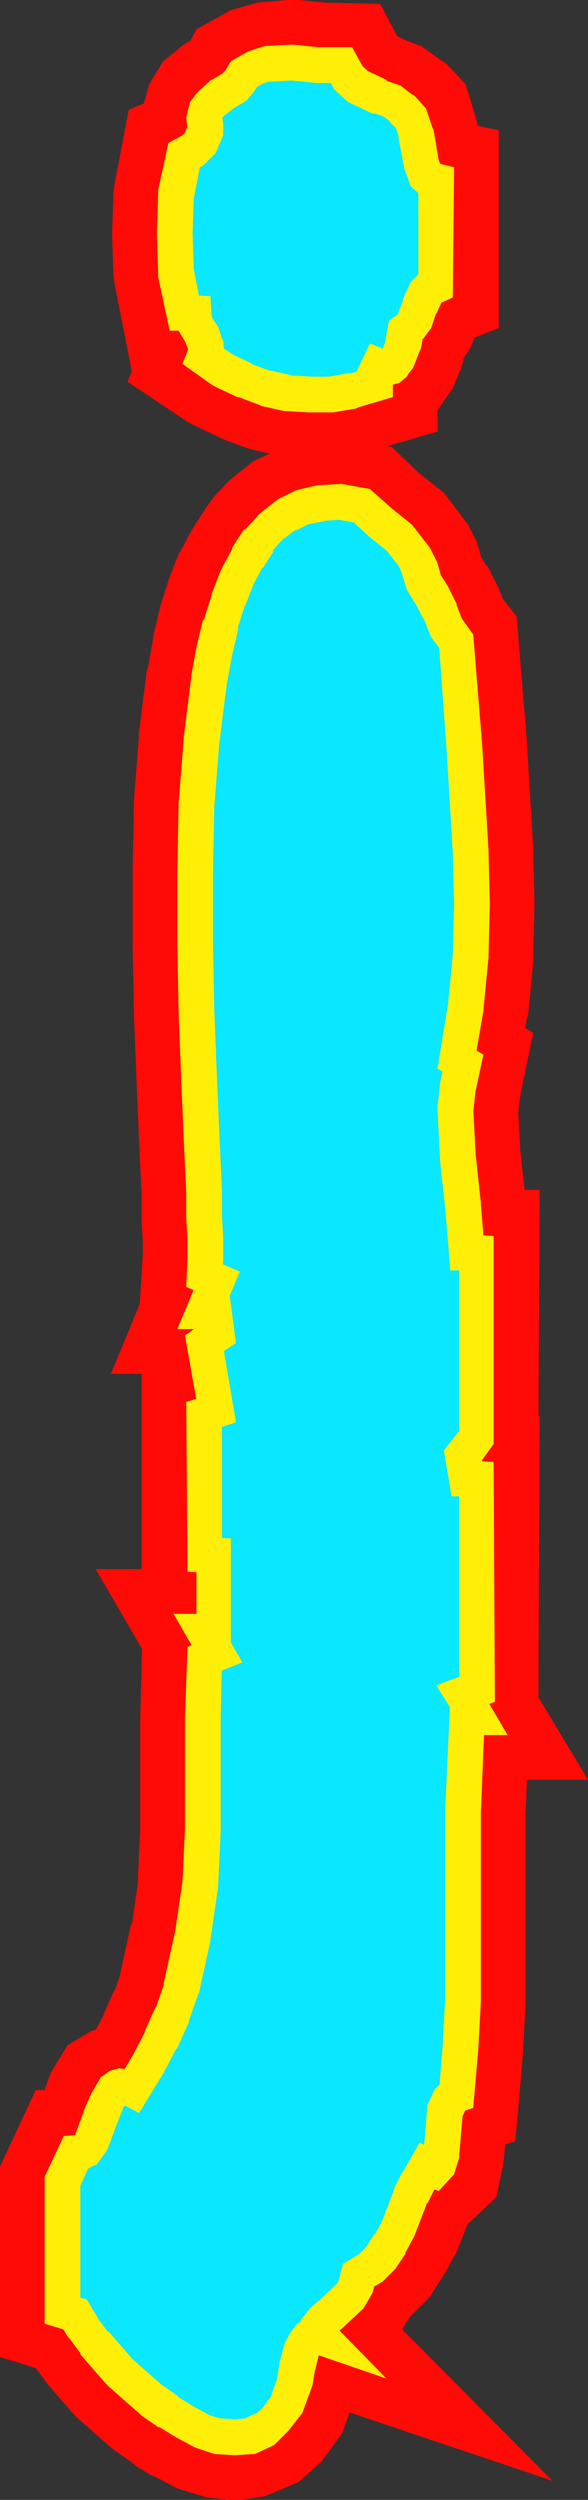 <?xml version="1.0" encoding="UTF-8" standalone="no"?>
<svg
   version="1.0"
   width="11.709mm"
   height="49.733mm"
   id="svg12"
   sodipodi:docname="Glow condensed J 2.wmf"
   xmlns:inkscape="http://www.inkscape.org/namespaces/inkscape"
   xmlns:sodipodi="http://sodipodi.sourceforge.net/DTD/sodipodi-0.dtd"
   xmlns="http://www.w3.org/2000/svg"
   xmlns:svg="http://www.w3.org/2000/svg">
  <rect width="100%" height="100%" fill="#333333" stroke="none"/>
  <sodipodi:namedview
     id="namedview12"
     pagecolor="#ffffff"
     bordercolor="#000000"
     borderopacity="0.25"
     inkscape:showpageshadow="2"
     inkscape:pageopacity="0.0"
     inkscape:pagecheckerboard="0"
     inkscape:deskcolor="#d1d1d1"
     inkscape:document-units="mm" />
  <defs
     id="defs1">
    <pattern
       id="WMFhbasepattern"
       patternUnits="userSpaceOnUse"
       width="6"
       height="6"
       x="0"
       y="0" />
  </defs>
  <path
     style="fill:#ffffff;fill-opacity:1;fill-rule:evenodd;stroke:none"
     d="m 32.832,13.632 v 7.872 l -0.48,0.192 -0.288,0.288 -0.48,1.056 -0.384,1.056 -0.288,0.48 -0.384,0.288 -0.192,1.056 -0.384,1.056 -0.288,0.384 -0.288,0.288 -0.384,0.096 -0.48,-0.192 -0.288,0.576 v 0.768 l -1.632,0.48 -1.632,0.288 H 23.328 L 21.696,29.568 19.968,29.184 18.432,28.608 16.8,27.84 15.36,26.88 15.552,26.4 15.456,25.92 15.168,25.152 14.688,24.384 14.592,24 v -0.48 h -0.768 l -0.576,-2.976 -0.096,-2.976 0.096,-2.976 0.576,-2.976 0.672,-0.288 0.576,-0.576 0.384,-0.864 V 9.408 L 15.36,8.928 15.552,8.256 15.84,7.776 16.704,7.104 17.664,6.528 18.048,6.144 18.336,5.568 19.2,5.088 20.16,4.8 l 1.824,-0.096 1.92,0.192 h 1.824 l 0.48,0.96 0.768,0.672 1.632,0.768 0.864,0.288 0.768,0.576 0.672,0.672 0.384,1.152 0.384,2.304 0.384,0.96 0.288,0.288 z"
     id="path1" />
  <path
     style="fill:#ff0a06;fill-opacity:1;fill-rule:nonzero;stroke:none"
     d="m 31.872,18.24 -3.744,-4.608 v 7.872 l 2.976,-4.32 -1.44,0.48 -1.44,1.632 -0.96,1.824 -0.096,0.288 -0.384,1.056 0.384,-0.768 -0.288,0.48 1.248,-1.344 -1.824,1.44 -0.576,2.784 0.192,-0.768 -0.384,1.056 0.672,-1.152 -0.288,0.384 0.384,-0.576 -0.288,0.288 2.208,-1.248 -0.384,0.096 2.88,0.288 -4.416,-1.824 -2.784,5.376 v 1.92 l 3.36,-4.512 -1.632,0.48 0.48,-0.096 -1.632,0.288 0.864,-0.096 h -1.632 0.288 l -1.632,-0.096 0.768,0.096 -1.728,-0.384 0.576,0.192 -1.536,-0.576 0.384,0.192 -1.632,-0.768 0.576,0.288 -1.44,-0.96 1.728,5.664 0.768,-1.728 -0.384,-1.92 -0.192,-0.672 -0.48,-1.248 -0.672,-1.152 0.576,1.344 L 19.2,22.848 19.296,24 v -5.184 h -5.472 l 4.608,3.84 -0.576,-2.976 0.096,0.672 -0.096,-2.976 v 0.384 l 0.096,-2.976 -0.096,0.672 0.576,-2.976 -2.784,3.456 1.44,-0.672 1.824,-1.824 1.248,-2.592 v -1.92 l -0.192,-0.96 -0.096,2.208 0.192,-0.672 -0.48,1.152 0.288,-0.48 -1.152,1.344 0.864,-0.672 -0.48,0.288 1.44,-0.864 1.344,-1.344 0.672,-1.248 -1.92,2.016 0.864,-0.48 -0.96,0.384 0.96,-0.288 -1.056,0.192 1.824,-0.096 h -0.768 l 1.92,0.192 h 2.304 l -4.224,-2.592 0.96,1.728 1.92,1.728 2.208,1.056 0.576,0.192 0.864,0.288 -1.344,-0.672 0.768,0.576 -0.576,-0.384 0.672,0.672 -1.056,-1.92 0.384,1.152 -0.192,-0.672 0.48,2.784 0.864,2.4 2.016,1.92 1.824,0.384 5.664,-8.448 -4.224,-0.864 2.4,1.248 -0.288,-0.288 0.96,1.632 L 36,10.56 36.288,11.52 35.904,9.216 35.712,8.544 35.04,6.336 33.6,4.8 33.024,4.416 31.68,3.456 30.048,2.88 30.624,3.072 28.992,2.304 30.048,2.976 29.28,2.304 30.432,3.744 28.608,0.288 23.904,0.192 h 0.48 L 22.464,0 h -0.768 l -2.304,0.192 -2.016,0.576 -2.592,1.44 -0.96,1.824 0.864,-1.248 -0.384,0.384 0.96,-0.672 -0.96,0.576 -0.48,0.288 -1.536,1.248 -1.056,1.728 -0.672,2.4 0.288,1.632 -0.096,-0.96 v 0.48 l 0.384,-1.92 -0.384,0.864 0.96,-1.44 -0.576,0.576 1.536,-0.96 L 9.696,8.256 8.64,13.728 8.544,14.4 8.448,17.376 v 0.384 l 0.096,2.976 0.096,0.672 1.344,6.816 h 4.608 L 9.888,23.52 v 1.056 l 0.48,1.632 0.768,1.44 -0.384,-0.864 0.288,0.768 -0.192,-0.672 0.096,0.48 0.288,-2.688 -1.632,4.032 4.608,3.072 0.576,0.288 1.632,0.768 0.384,0.192 1.536,0.576 0.576,0.192 1.728,0.384 0.768,0.096 1.632,0.096 h 0.288 2.016 l 2.112,-0.384 0.48,-0.096 4.992,-1.44 v -4.32 l -0.48,2.112 0.288,-0.576 -5.952,2.208 1.92,0.768 3.072,-0.768 1.248,-1.152 0.384,-0.576 0.672,-0.96 0.672,-1.632 0.192,-0.768 0.192,-1.056 -1.824,2.88 1.056,-0.864 1.056,-1.632 0.576,-1.44 -0.096,0.288 0.48,-1.056 -0.96,1.44 0.288,-0.288 -1.632,0.96 3.456,-1.344 V 9.792 Z"
     id="path2" />
  <path
     style="fill:#ffffff;fill-opacity:1;fill-rule:evenodd;stroke:none"
     d="m 27.264,38.016 1.344,1.248 1.44,1.152 1.152,1.44 0.384,0.864 0.288,1.056 0.672,1.056 0.576,1.152 0.48,1.248 0.768,0.96 0.576,7.872 0.48,7.968 0.096,3.936 -0.096,3.936 -0.384,3.936 -0.672,3.84 0.48,0.288 -0.384,1.728 -0.192,1.728 0.192,3.648 0.384,3.552 0.288,3.552 h 0.768 v 13.92 l -1.056,1.344 0.288,1.728 h 0.768 v 15.84 l -1.056,0.384 1.056,1.728 h -0.768 l -0.288,7.104 v 14.208 l -0.192,3.552 -0.288,3.552 -0.288,0.096 -0.192,0.192 -0.384,0.864 -0.096,1.056 -0.096,1.152 -0.096,1.056 -0.192,0.864 -0.384,0.384 -0.288,-0.096 -0.288,-0.192 -0.576,1.056 -0.576,1.152 -0.96,2.496 -0.576,1.056 -0.672,1.056 -0.768,0.768 -0.96,0.576 -0.192,0.864 -0.48,0.768 -1.344,1.248 -0.672,0.576 -0.384,0.48 -0.096,0.384 0.384,0.384 -0.576,-0.192 -0.384,0.192 -0.288,0.384 -0.288,0.576 -0.288,1.248 -0.192,1.152 -0.576,1.632 -0.864,1.152 -0.864,0.768 -1.056,0.48 -1.152,0.096 -1.248,-0.096 -1.248,-0.384 -1.248,-0.672 -1.248,-0.768 -1.248,-0.864 -2.4,-2.112 -1.92,-2.208 -0.864,-1.152 -0.576,-0.96 -0.96,-0.288 v -9.792 l 0.96,-2.112 h 0.384 l 0.384,-0.192 0.48,-0.672 0.768,-2.112 0.384,-0.96 0.48,-0.768 0.288,-0.192 0.288,-0.096 h 0.384 l 0.48,0.288 1.152,-1.92 0.96,-1.824 0.864,-1.92 0.672,-1.92 0.864,-3.936 0.576,-3.936 0.192,-4.032 v -8.448 l 0.096,-4.512 0.96,-0.384 -0.96,-1.632 h 0.768 v -5.76 H 15.36 v -10.56 l 0.96,-0.288 -0.96,-5.088 0.96,-0.672 -0.192,-1.728 H 15.36 l 0.96,-2.304 -0.96,-0.384 0.096,-1.248 V 93.12 L 15.36,91.488 v -1.92 L 15.168,85.44 14.976,80.928 14.784,75.936 14.688,70.848 v -5.184 l 0.096,-5.088 0.384,-4.896 0.576,-4.608 0.384,-2.112 0.48,-2.016 0.576,-1.824 0.672,-1.728 0.768,-1.44 0.864,-1.344 0.96,-1.056 1.152,-0.864 1.152,-0.576 1.44,-0.288 1.44,-0.096 z"
     id="path3" />
  <path
     style="fill:#ff0a06;fill-opacity:1;fill-rule:nonzero;stroke:none"
     d="m 26.4,42.624 -2.304,-1.152 1.344,1.248 0.192,0.192 1.44,1.152 -0.672,-0.672 1.152,1.44 -0.672,-1.056 0.384,0.864 -0.192,-0.672 0.48,1.728 1.056,1.632 -0.288,-0.384 0.576,1.152 -0.192,-0.384 0.768,1.824 1.248,1.632 -1.056,-2.592 0.576,7.872 v -0.096 l 0.48,7.968 v -0.192 l 0.096,3.936 v -0.192 l -0.096,3.936 v -0.384 l -0.384,3.936 0.096,-0.288 -1.248,6.912 3.264,2.016 -2.208,-5.088 -0.384,1.728 -0.096,0.576 -0.192,1.728 v 0.768 l 0.192,3.648 v 0.192 l 0.384,3.552 v -0.096 l 0.672,7.872 h 5.088 L 31.2,94.176 v 13.92 l 0.96,-2.88 -2.208,2.976 1.248,7.68 h 4.704 L 31.2,111.168 v 15.84 l 3.072,-4.416 -6.432,2.4 4.032,6.624 4.032,-7.2 -5.184,0.096 -0.576,11.52 v 14.4 -0.288 l -0.192,3.552 V 153.6 l -0.288,3.552 3.264,-4.032 -1.344,0.384 -1.536,1.632 -1.056,2.4 -0.288,1.824 -0.096,1.152 -0.096,1.056 0.096,-0.672 -0.192,0.864 1.248,-2.304 -0.384,0.384 4.8,-1.056 -0.288,-0.096 1.152,0.48 -4.512,-2.976 -3.072,5.568 -0.096,0.096 -0.576,1.152 -0.192,0.384 -0.96,2.496 0.288,-0.48 -0.576,1.056 0.192,-0.288 -0.672,1.056 0.576,-0.864 -0.768,0.768 0.96,-0.672 -2.688,1.632 -0.672,2.784 0.576,-1.44 -0.48,0.768 0.864,-0.96 -1.344,1.248 0.096,-0.096 -0.96,0.864 -1.344,1.632 -0.96,3.936 2.208,2.304 4.8,-7.776 -2.4,-0.864 -3.072,1.632 -1.248,1.536 -0.672,1.44 -0.48,1.824 v 0.288 l -0.192,1.152 0.192,-0.768 -0.576,1.632 0.672,-1.248 -0.864,1.152 0.576,-0.768 -0.864,0.768 1.248,-0.768 -1.056,0.48 1.536,-0.384 -1.152,0.096 h 0.768 l -1.248,-0.096 0.96,0.192 -1.248,-0.384 0.864,0.384 -1.248,-0.672 0.288,0.096 -1.248,-0.768 0.192,0.192 -1.248,-0.864 0.384,0.288 -2.4,-2.112 0.48,0.48 -1.92,-2.208 0.192,0.288 -0.864,-1.152 0.288,0.384 -1.536,-2.496 -2.688,-0.864 3.36,4.512 v -9.792 l -0.384,1.92 0.96,-2.112 -4.32,2.784 H 7.2 l 2.304,-1.248 1.536,-2.112 1.056,-2.688 -0.096,0.096 0.384,-0.96 -0.288,0.768 0.48,-0.768 -1.44,1.44 0.288,-0.192 -1.152,0.48 0.288,-0.096 -1.44,0.288 h 0.384 l -2.4,-0.672 4.512,2.688 3.552,-5.952 0.096,-0.192 0.96,-1.824 0.192,-0.288 0.864,-1.92 0.096,-0.384 0.672,-1.92 0.192,-0.48 0.864,-3.936 v -0.384 l 0.576,-3.936 0.096,-0.48 0.192,-4.032 v -8.64 0.096 l 0.096,-4.512 -2.976,4.224 6.048,-2.4 -3.744,-6.336 -4.032,7.104 h 5.472 V 112.224 H 15.36 l 4.704,4.704 v -10.56 l -3.36,4.512 4.992,-1.536 -1.728,-9.216 -1.92,4.704 3.168,-2.304 -0.96,-8.544 -4.896,-0.096 4.32,6.528 2.784,-6.72 -5.376,-2.112 2.976,4.704 0.096,-1.248 V 92.832 L 20.064,91.2 v 0.288 -2.112 L 19.872,85.248 19.68,80.736 19.488,75.744 v 0.096 l -0.096,-5.088 v 0.096 -5.184 0.096 l 0.096,-5.088 v 0.288 l 0.384,-4.896 v 0.192 l 0.576,-4.608 -0.096,0.288 0.384,-2.112 v 0.192 L 21.216,48 21.12,48.384 21.696,46.56 21.6,46.848 l 0.672,-1.728 -0.288,0.48 0.768,-1.44 -0.192,0.288 0.864,-1.344 -0.48,0.672 0.96,-1.056 -0.672,0.576 1.152,-0.864 -0.672,0.48 1.152,-0.576 -1.152,0.384 1.44,-0.288 -0.672,0.096 1.44,-0.096 -1.152,-0.096 1.632,0.288 3.072,-9.024 -3.552,-0.576 -2.016,0.096 -0.672,0.096 -2.016,0.48 -2.112,0.96 -1.824,1.44 -1.248,1.344 -0.48,0.672 -0.864,1.344 -0.192,0.288 -0.768,1.44 -0.288,0.48 -0.672,1.728 -0.096,0.288 -0.576,1.824 -0.096,0.384 -0.48,2.016 v 0.192 l -0.384,2.112 -0.096,0.288 -0.576,4.608 v 0.192 l -0.384,4.896 v 0.288 l -0.096,5.088 v 0.096 5.184 0.096 l 0.096,5.088 v 0.096 l 0.192,4.992 0.192,4.512 0.192,4.128 v -0.192 1.92 0.288 l 0.096,1.632 v -0.288 1.536 -0.384 l -0.288,4.704 4.128,1.632 L 12,94.464 8.352,103.296 h 7.776 l -4.704,-4.224 0.192,1.728 2.016,-4.32 -3.456,2.4 1.536,8.064 3.264,-5.376 -4.32,1.344 v 18.72 h 5.472 l -4.704,-4.704 v 5.76 l 4.704,-4.704 H 7.2 l 5.088,8.736 2.304,-6.72 -3.84,1.536 -0.192,7.584 v 0.096 8.448 -0.192 l -0.192,4.032 0.096,-0.48 -0.576,3.936 v -0.384 l -0.864,3.936 0.192,-0.48 -0.672,1.92 0.096,-0.384 -0.864,1.92 0.192,-0.288 -0.96,1.824 0.096,-0.192 -1.152,1.92 6.432,-1.632 -1.632,-0.864 h -2.4 l -1.536,0.48 -1.728,1.056 -1.248,2.016 -0.48,1.344 -0.096,0.096 -0.768,2.112 0.576,-1.056 -0.48,0.672 1.728,-1.536 -0.384,0.192 2.112,-0.48 H 2.688 L 0,162.912 v 14.304 l 4.32,1.344 -2.688,-2.112 0.576,0.96 0.288,0.384 0.864,1.152 0.192,0.288 1.92,2.208 0.48,0.48 2.4,2.112 0.384,0.288 1.248,0.864 0.192,0.192 1.248,0.768 0.288,0.096 1.632,0.864 2.208,0.672 1.728,0.192 h 0.768 l 1.92,-0.288 2.496,-1.056 1.728,-1.536 1.536,-2.112 0.864,-2.304 0.192,-0.768 0.192,-1.152 v 0.288 l 0.288,-1.248 -0.384,1.056 0.288,-0.576 -0.48,0.672 0.288,-0.384 -1.632,1.44 0.384,-0.192 -3.552,0.192 19.392,6.528 -14.4,-14.496 1.248,4.512 0.096,-0.384 -0.96,1.824 0.384,-0.48 -0.576,0.576 0.672,-0.576 0.096,-0.096 1.824,-1.728 1.152,-1.92 0.48,-1.632 -2.208,2.976 1.44,-0.864 1.536,-1.536 0.96,-1.536 0.192,-0.288 0.576,-1.056 0.288,-0.48 0.96,-2.496 -0.192,0.384 0.576,-1.152 -0.096,0.096 0.576,-1.056 -6.72,1.728 0.768,0.48 3.648,1.152 3.456,-3.264 0.48,-2.208 0.096,-0.672 0.096,-1.056 0.096,-1.152 0.096,-1.056 -0.384,1.536 0.384,-0.864 -0.96,1.44 0.192,-0.192 -1.92,1.056 3.264,-1.056 0.576,-6.624 v -0.096 l 0.192,-3.552 v -0.288 -14.208 0.192 l 0.288,-7.104 -4.704,4.512 h 9.12 l -5.376,-8.928 -2.4,6.912 4.032,-1.536 0.096,-23.808 h -5.472 l 4.608,3.936 -0.288,-1.728 -0.864,3.648 1.92,-2.592 0.096,-20.256 h -5.472 l 4.704,4.32 -0.288,-3.552 v -0.096 l -0.384,-3.552 v 0.192 l -0.192,-3.648 v 0.768 l 0.192,-1.728 -0.096,0.576 1.056,-5.088 -3.36,-2.016 2.208,4.8 0.672,-3.84 0.096,-0.288 0.384,-3.936 V 72 l 0.096,-3.936 v -0.192 l -0.096,-3.936 v -0.192 l -0.48,-7.968 V 55.68 l -0.768,-9.312 -1.632,-2.112 0.768,1.248 -0.48,-1.248 -0.192,-0.384 -0.576,-1.152 -0.288,-0.384 -0.672,-1.056 0.576,1.248 -0.288,-1.056 -0.192,-0.672 -0.672,-1.344 -1.824,-2.4 -1.824,-1.44 0.192,0.192 -2.304,-2.208 z"
     id="path4" />
  <path
     style="fill:#ffffff;fill-opacity:1;fill-rule:evenodd;stroke:none"
     d="m 32.832,13.632 v 7.872 l -0.48,0.192 -0.288,0.288 -0.48,1.056 -0.384,1.056 -0.288,0.48 -0.384,0.288 -0.192,1.056 -0.384,1.056 -0.288,0.384 -0.288,0.288 -0.384,0.096 -0.48,-0.192 -0.288,0.576 v 0.768 l -1.632,0.48 -1.632,0.288 H 23.328 L 21.696,29.568 19.968,29.184 18.432,28.608 16.8,27.84 15.36,26.88 15.552,26.4 15.456,25.92 15.168,25.152 14.688,24.384 14.592,24 v -0.48 h -0.768 l -0.576,-2.976 -0.096,-2.976 0.096,-2.976 0.576,-2.976 0.672,-0.288 0.576,-0.576 0.384,-0.864 V 9.408 L 15.36,8.928 15.552,8.256 15.84,7.776 16.704,7.104 17.664,6.528 18.048,6.144 18.336,5.568 19.2,5.088 20.16,4.8 l 1.824,-0.096 1.92,0.192 h 1.824 l 0.48,0.96 0.768,0.672 1.632,0.768 0.864,0.288 0.768,0.576 0.672,0.672 0.384,1.152 0.384,2.304 0.384,0.96 0.288,0.288 z"
     id="path5" />
  <path
     style="fill:#ff0a06;fill-opacity:1;fill-rule:nonzero;stroke:none"
     d="m 31.872,18.24 -3.744,-4.608 v 7.872 l 2.976,-4.32 -1.44,0.48 -1.44,1.632 -0.96,1.824 -0.096,0.288 -0.384,1.056 0.384,-0.768 -0.288,0.48 1.248,-1.344 -1.824,1.44 -0.576,2.784 0.192,-0.768 -0.384,1.056 0.672,-1.152 -0.288,0.384 0.384,-0.576 -0.288,0.288 2.208,-1.248 -0.384,0.096 2.88,0.288 -4.416,-1.824 -2.784,5.376 v 1.92 l 3.36,-4.512 -1.632,0.48 0.48,-0.096 -1.632,0.288 0.864,-0.096 h -1.632 0.288 l -1.632,-0.096 0.768,0.096 -1.728,-0.384 0.576,0.192 -1.536,-0.576 0.384,0.192 -1.632,-0.768 0.576,0.288 -1.44,-0.96 1.728,5.664 0.768,-1.728 -0.384,-1.92 -0.192,-0.672 -0.48,-1.248 -0.672,-1.152 0.576,1.344 L 19.2,22.848 19.296,24 v -5.184 h -5.472 l 4.608,3.84 -0.576,-2.976 0.096,0.672 -0.096,-2.976 v 0.384 l 0.096,-2.976 -0.096,0.672 0.576,-2.976 -2.784,3.456 1.44,-0.672 1.824,-1.824 1.248,-2.592 v -1.92 l -0.192,-0.96 -0.096,2.208 0.192,-0.672 -0.48,1.152 0.288,-0.48 -1.152,1.344 0.864,-0.672 -0.48,0.288 1.44,-0.864 1.344,-1.344 0.672,-1.248 -1.92,2.016 0.864,-0.48 -0.96,0.384 0.96,-0.288 -1.056,0.192 1.824,-0.096 h -0.768 l 1.92,0.192 h 2.304 l -4.224,-2.592 0.96,1.728 1.92,1.728 2.208,1.056 0.576,0.192 0.864,0.288 -1.344,-0.672 0.768,0.576 -0.576,-0.384 0.672,0.672 -1.056,-1.92 0.384,1.152 -0.192,-0.672 0.48,2.784 0.864,2.4 2.016,1.92 1.824,0.384 5.664,-8.448 -4.224,-0.864 2.4,1.248 -0.288,-0.288 0.96,1.632 L 36,10.56 36.288,11.52 35.904,9.216 35.712,8.544 35.04,6.336 33.6,4.8 33.024,4.416 31.68,3.456 30.048,2.88 30.624,3.072 28.992,2.304 30.048,2.976 29.28,2.304 30.432,3.744 28.608,0.288 23.904,0.192 h 0.48 L 22.464,0 h -0.768 l -2.304,0.192 -2.016,0.576 -2.592,1.44 -0.96,1.824 0.864,-1.248 -0.384,0.384 0.96,-0.672 -0.96,0.576 -0.48,0.288 -1.536,1.248 -1.056,1.728 -0.672,2.4 0.288,1.632 -0.096,-0.96 v 0.48 l 0.384,-1.92 -0.384,0.864 0.96,-1.44 -0.576,0.576 1.536,-0.96 L 9.696,8.256 8.64,13.728 8.544,14.4 8.448,17.376 v 0.384 l 0.096,2.976 0.096,0.672 1.344,6.816 h 4.608 L 9.888,23.52 v 1.056 l 0.48,1.632 0.768,1.44 -0.384,-0.864 0.288,0.768 -0.192,-0.672 0.096,0.48 0.288,-2.688 -1.632,4.032 4.608,3.072 0.576,0.288 1.632,0.768 0.384,0.192 1.536,0.576 0.576,0.192 1.728,0.384 0.768,0.096 1.632,0.096 h 0.288 2.016 l 2.112,-0.384 0.48,-0.096 4.992,-1.44 v -4.32 l -0.48,2.112 0.288,-0.576 -5.952,2.208 1.92,0.768 3.072,-0.768 1.248,-1.152 0.384,-0.576 0.672,-0.96 0.672,-1.632 0.192,-0.768 0.192,-1.056 -1.824,2.88 1.056,-0.864 1.056,-1.632 0.576,-1.44 -0.096,0.288 0.48,-1.056 -0.96,1.44 0.288,-0.288 -1.632,0.96 3.456,-1.344 V 9.792 Z"
     id="path6" />
  <path
     style="fill:#ffffff;fill-opacity:1;fill-rule:evenodd;stroke:none"
     d="m 27.264,38.016 1.344,1.248 1.44,1.152 1.152,1.44 0.384,0.864 0.288,1.056 0.672,1.056 0.576,1.152 0.48,1.248 0.768,0.96 0.576,7.872 0.48,7.968 0.096,3.936 -0.096,3.936 -0.384,3.936 -0.672,3.84 0.48,0.288 -0.384,1.728 -0.192,1.728 0.192,3.648 0.384,3.552 0.288,3.552 h 0.768 v 13.92 l -1.056,1.344 0.288,1.728 h 0.768 v 15.84 l -1.056,0.384 1.056,1.728 h -0.768 l -0.288,7.104 v 14.208 l -0.192,3.552 -0.288,3.552 -0.288,0.096 -0.192,0.192 -0.384,0.864 -0.096,1.056 -0.096,1.152 -0.096,1.056 -0.192,0.864 -0.384,0.384 -0.288,-0.096 -0.288,-0.192 -0.576,1.056 -0.576,1.152 -0.96,2.496 -0.576,1.056 -0.672,1.056 -0.768,0.768 -0.96,0.576 -0.192,0.864 -0.48,0.768 -1.344,1.248 -0.672,0.576 -0.384,0.48 -0.096,0.384 0.384,0.384 -0.576,-0.192 -0.384,0.192 -0.288,0.384 -0.288,0.576 -0.288,1.248 -0.192,1.152 -0.576,1.632 -0.864,1.152 -0.864,0.768 -1.056,0.48 -1.152,0.096 -1.248,-0.096 -1.248,-0.384 -1.248,-0.672 -1.248,-0.768 -1.248,-0.864 -2.4,-2.112 -1.92,-2.208 -0.864,-1.152 -0.576,-0.96 -0.96,-0.288 v -9.792 l 0.96,-2.112 h 0.384 l 0.384,-0.192 0.48,-0.672 0.768,-2.112 0.384,-0.96 0.48,-0.768 0.288,-0.192 0.288,-0.096 h 0.384 l 0.48,0.288 1.152,-1.92 0.96,-1.824 0.864,-1.92 0.672,-1.92 0.864,-3.936 0.576,-3.936 0.192,-4.032 v -8.448 l 0.096,-4.512 0.96,-0.384 -0.96,-1.632 h 0.768 v -5.76 H 15.36 v -10.56 l 0.96,-0.288 -0.96,-5.088 0.96,-0.672 -0.192,-1.728 H 15.36 l 0.96,-2.304 -0.96,-0.384 0.096,-1.248 V 93.12 L 15.36,91.488 v -1.92 L 15.168,85.44 14.976,80.928 14.784,75.936 14.688,70.848 v -5.184 l 0.096,-5.088 0.384,-4.896 0.576,-4.608 0.384,-2.112 0.48,-2.016 0.576,-1.824 0.672,-1.728 0.768,-1.44 0.864,-1.344 0.96,-1.056 1.152,-0.864 1.152,-0.576 1.44,-0.288 1.44,-0.096 z"
     id="path7" />
  <path
     style="fill:#ff0a06;fill-opacity:1;fill-rule:nonzero;stroke:none"
     d="m 26.4,42.624 -2.304,-1.152 1.344,1.248 0.192,0.192 1.44,1.152 -0.672,-0.672 1.152,1.44 -0.672,-1.056 0.384,0.864 -0.192,-0.672 0.48,1.728 1.056,1.632 -0.288,-0.384 0.576,1.152 -0.192,-0.384 0.768,1.824 1.248,1.632 -1.056,-2.592 0.576,7.872 v -0.096 l 0.48,7.968 v -0.192 l 0.096,3.936 v -0.192 l -0.096,3.936 v -0.384 l -0.384,3.936 0.096,-0.288 -1.248,6.912 3.264,2.016 -2.208,-5.088 -0.384,1.728 -0.096,0.576 -0.192,1.728 v 0.768 l 0.192,3.648 v 0.192 l 0.384,3.552 v -0.096 l 0.672,7.872 h 5.088 L 31.2,94.176 v 13.92 l 0.96,-2.88 -2.208,2.976 1.248,7.68 h 4.704 L 31.2,111.168 v 15.84 l 3.072,-4.416 -6.432,2.4 4.032,6.624 4.032,-7.2 -5.184,0.096 -0.576,11.52 v 14.4 -0.288 l -0.192,3.552 V 153.6 l -0.288,3.552 3.264,-4.032 -1.344,0.384 -1.536,1.632 -1.056,2.4 -0.288,1.824 -0.096,1.152 -0.096,1.056 0.096,-0.672 -0.192,0.864 1.248,-2.304 -0.384,0.384 4.8,-1.056 -0.288,-0.096 1.152,0.48 -4.512,-2.976 -3.072,5.568 -0.096,0.096 -0.576,1.152 -0.192,0.384 -0.96,2.496 0.288,-0.48 -0.576,1.056 0.192,-0.288 -0.672,1.056 0.576,-0.864 -0.768,0.768 0.96,-0.672 -2.688,1.632 -0.672,2.784 0.576,-1.44 -0.48,0.768 0.864,-0.96 -1.344,1.248 0.096,-0.096 -0.96,0.864 -1.344,1.632 -0.96,3.936 2.208,2.304 4.8,-7.776 -2.4,-0.864 -3.072,1.632 -1.248,1.536 -0.672,1.44 -0.48,1.824 v 0.288 l -0.192,1.152 0.192,-0.768 -0.576,1.632 0.672,-1.248 -0.864,1.152 0.576,-0.768 -0.864,0.768 1.248,-0.768 -1.056,0.48 1.536,-0.384 -1.152,0.096 h 0.768 l -1.248,-0.096 0.96,0.192 -1.248,-0.384 0.864,0.384 -1.248,-0.672 0.288,0.096 -1.248,-0.768 0.192,0.192 -1.248,-0.864 0.384,0.288 -2.4,-2.112 0.48,0.48 -1.92,-2.208 0.192,0.288 -0.864,-1.152 0.288,0.384 -1.536,-2.496 -2.688,-0.864 3.36,4.512 v -9.792 l -0.384,1.92 0.96,-2.112 -4.32,2.784 H 7.2 l 2.304,-1.248 1.536,-2.112 1.056,-2.688 -0.096,0.096 0.384,-0.96 -0.288,0.768 0.48,-0.768 -1.44,1.44 0.288,-0.192 -1.152,0.48 0.288,-0.096 -1.44,0.288 h 0.384 l -2.4,-0.672 4.512,2.688 3.552,-5.952 0.096,-0.192 0.96,-1.824 0.192,-0.288 0.864,-1.92 0.096,-0.384 0.672,-1.92 0.192,-0.48 0.864,-3.936 v -0.384 l 0.576,-3.936 0.096,-0.48 0.192,-4.032 v -8.64 0.096 l 0.096,-4.512 -2.976,4.224 6.048,-2.4 -3.744,-6.336 -4.032,7.104 h 5.472 V 112.224 H 15.36 l 4.704,4.704 v -10.56 l -3.36,4.512 4.992,-1.536 -1.728,-9.216 -1.92,4.704 3.168,-2.304 -0.96,-8.544 -4.896,-0.096 4.32,6.528 2.784,-6.72 -5.376,-2.112 2.976,4.704 0.096,-1.248 V 92.832 L 20.064,91.2 v 0.288 -2.112 L 19.872,85.248 19.68,80.736 19.488,75.744 v 0.096 l -0.096,-5.088 v 0.096 -5.184 0.096 l 0.096,-5.088 v 0.288 l 0.384,-4.896 v 0.192 l 0.576,-4.608 -0.096,0.288 0.384,-2.112 v 0.192 L 21.216,48 21.12,48.384 21.696,46.56 21.6,46.848 l 0.672,-1.728 -0.288,0.48 0.768,-1.44 -0.192,0.288 0.864,-1.344 -0.48,0.672 0.96,-1.056 -0.672,0.576 1.152,-0.864 -0.672,0.48 1.152,-0.576 -1.152,0.384 1.44,-0.288 -0.672,0.096 1.44,-0.096 -1.152,-0.096 1.632,0.288 3.072,-9.024 -3.552,-0.576 -2.016,0.096 -0.672,0.096 -2.016,0.48 -2.112,0.96 -1.824,1.44 -1.248,1.344 -0.48,0.672 -0.864,1.344 -0.192,0.288 -0.768,1.44 -0.288,0.48 -0.672,1.728 -0.096,0.288 -0.576,1.824 -0.096,0.384 -0.48,2.016 v 0.192 l -0.384,2.112 -0.096,0.288 -0.576,4.608 v 0.192 l -0.384,4.896 v 0.288 l -0.096,5.088 v 0.096 5.184 0.096 l 0.096,5.088 v 0.096 l 0.192,4.992 0.192,4.512 0.192,4.128 v -0.192 1.92 0.288 l 0.096,1.632 v -0.288 1.536 -0.384 l -0.288,4.704 4.128,1.632 L 12,94.464 8.352,103.296 h 7.776 l -4.704,-4.224 0.192,1.728 2.016,-4.32 -3.456,2.4 1.536,8.064 3.264,-5.376 -4.32,1.344 v 18.72 h 5.472 l -4.704,-4.704 v 5.76 l 4.704,-4.704 H 7.2 l 5.088,8.736 2.304,-6.72 -3.84,1.536 -0.192,7.584 v 0.096 8.448 -0.192 l -0.192,4.032 0.096,-0.48 -0.576,3.936 v -0.384 l -0.864,3.936 0.192,-0.48 -0.672,1.92 0.096,-0.384 -0.864,1.92 0.192,-0.288 -0.96,1.824 0.096,-0.192 -1.152,1.92 6.432,-1.632 -1.632,-0.864 h -2.4 l -1.536,0.48 -1.728,1.056 -1.248,2.016 -0.48,1.344 -0.096,0.096 -0.768,2.112 0.576,-1.056 -0.48,0.672 1.728,-1.536 -0.384,0.192 2.112,-0.48 H 2.688 L 0,162.912 v 14.304 l 4.32,1.344 -2.688,-2.112 0.576,0.96 0.288,0.384 0.864,1.152 0.192,0.288 1.92,2.208 0.48,0.48 2.4,2.112 0.384,0.288 1.248,0.864 0.192,0.192 1.248,0.768 0.288,0.096 1.632,0.864 2.208,0.672 1.728,0.192 h 0.768 l 1.92,-0.288 2.496,-1.056 1.728,-1.536 1.536,-2.112 0.864,-2.304 0.192,-0.768 0.192,-1.152 v 0.288 l 0.288,-1.248 -0.384,1.056 0.288,-0.576 -0.48,0.672 0.288,-0.384 -1.632,1.44 0.384,-0.192 -3.552,0.192 19.392,6.528 -14.4,-14.496 1.248,4.512 0.096,-0.384 -0.96,1.824 0.384,-0.48 -0.576,0.576 0.672,-0.576 0.096,-0.096 1.824,-1.728 1.152,-1.92 0.48,-1.632 -2.208,2.976 1.44,-0.864 1.536,-1.536 0.96,-1.536 0.192,-0.288 0.576,-1.056 0.288,-0.48 0.96,-2.496 -0.192,0.384 0.576,-1.152 -0.096,0.096 0.576,-1.056 -6.72,1.728 0.768,0.48 3.648,1.152 3.456,-3.264 0.48,-2.208 0.096,-0.672 0.096,-1.056 0.096,-1.152 0.096,-1.056 -0.384,1.536 0.384,-0.864 -0.96,1.44 0.192,-0.192 -1.92,1.056 3.264,-1.056 0.576,-6.624 v -0.096 l 0.192,-3.552 v -0.288 -14.208 0.192 l 0.288,-7.104 -4.704,4.512 h 9.12 l -5.376,-8.928 -2.4,6.912 4.032,-1.536 0.096,-23.808 h -5.472 l 4.608,3.936 -0.288,-1.728 -0.864,3.648 1.92,-2.592 0.096,-20.256 h -5.472 l 4.704,4.32 -0.288,-3.552 v -0.096 l -0.384,-3.552 v 0.192 l -0.192,-3.648 v 0.768 l 0.192,-1.728 -0.096,0.576 1.056,-5.088 -3.36,-2.016 2.208,4.8 0.672,-3.84 0.096,-0.288 0.384,-3.936 V 72 l 0.096,-3.936 v -0.192 l -0.096,-3.936 v -0.192 l -0.48,-7.968 V 55.68 l -0.768,-9.312 -1.632,-2.112 0.768,1.248 -0.48,-1.248 -0.192,-0.384 -0.576,-1.152 -0.288,-0.384 -0.672,-1.056 0.576,1.248 -0.288,-1.056 -0.192,-0.672 -0.672,-1.344 -1.824,-2.4 -1.824,-1.44 0.192,0.192 -2.304,-2.208 z"
     id="path8" />
  <path
     style="fill:#09e8ff;fill-opacity:1;fill-rule:evenodd;stroke:none"
     d="m 32.832,13.632 v 7.872 l -0.48,0.192 -0.288,0.288 -0.48,1.056 -0.384,1.056 -0.288,0.48 -0.384,0.288 -0.192,1.056 -0.384,1.056 -0.288,0.384 -0.288,0.288 -0.384,0.096 -0.48,-0.192 -0.288,0.576 v 0.768 l -1.632,0.48 -1.632,0.288 H 23.328 L 21.696,29.568 19.968,29.184 18.432,28.608 16.8,27.84 15.36,26.88 15.552,26.4 15.456,25.92 15.168,25.152 14.688,24.384 14.592,24 v -0.48 h -0.768 l -0.576,-2.976 -0.096,-2.976 0.096,-2.976 0.576,-2.976 0.672,-0.288 0.576,-0.576 0.384,-0.864 V 9.408 L 15.36,8.928 15.552,8.256 15.84,7.776 16.704,7.104 17.664,6.528 18.048,6.144 18.336,5.568 19.2,5.088 20.16,4.8 l 1.824,-0.096 1.92,0.192 h 1.824 l 0.48,0.96 0.768,0.672 1.632,0.768 0.864,0.288 0.768,0.576 0.672,0.672 0.384,1.152 0.384,2.304 0.384,0.96 0.288,0.288 z"
     id="path9" />
  <path
     style="fill:#ffef06;fill-opacity:1;fill-rule:nonzero;stroke:none"
     d="m 32.544,14.976 -1.056,-1.344 v 7.872 l 0.864,-1.248 -0.768,0.288 -0.672,0.672 -0.576,1.248 v 0.096 l -0.384,1.056 0.096,-0.192 -0.288,0.48 0.384,-0.384 -0.864,0.576 -0.288,1.536 0.096,-0.192 -0.384,1.056 0.192,-0.288 -0.288,0.384 0.096,-0.192 -0.288,0.288 0.672,-0.384 -0.384,0.096 0.768,0.096 -1.632,-0.672 -0.96,2.016 v 1.056 l 0.96,-1.248 -1.632,0.48 0.192,-0.096 -1.632,0.288 h 0.192 -1.632 0.096 l -1.632,-0.096 h 0.192 l -1.728,-0.384 0.192,0.096 -1.536,-0.576 h 0.096 l -1.632,-0.768 0.192,0.096 -1.44,-0.96 0.48,1.632 0.288,-0.864 L 16.8,25.632 16.704,25.44 16.416,24.576 15.84,23.712 16.032,24.096 15.936,23.712 V 24 l -0.096,-1.728 -2.016,-0.096 1.344,1.056 -0.576,-2.976 v 0.288 l -0.096,-2.976 0.096,-2.976 v 0.288 l 0.576,-2.976 -0.768,0.96 0.864,-0.384 0.96,-0.96 0.576,-1.344 V 9.312 L 16.704,8.64 16.608,9.312 16.8,8.64 16.704,8.928 16.992,8.448 16.704,8.832 17.568,8.16 17.376,8.256 18.528,7.584 19.104,6.912 19.584,6.144 19.008,6.72 19.872,6.24 19.584,6.336 20.544,6.048 20.256,6.144 22.08,6.048 h -0.192 l 1.92,0.192 h 1.92 l -1.248,-0.768 0.672,1.248 1.056,0.96 1.824,0.864 h 0.192 L 29.088,8.832 28.704,8.64 29.472,9.216 29.28,9.12 l 0.672,0.672 -0.288,-0.576 0.384,1.152 -0.096,-0.192 0.48,2.496 0.48,1.344 0.768,0.672 0.864,0.288 1.632,-2.4 -1.536,-0.384 0.672,0.384 -0.288,-0.288 0.288,0.48 -0.384,-0.96 0.096,0.288 L 32.64,9.792 32.544,9.6 32.064,8.16 31.2,7.2 31.008,7.104 30.144,6.432 28.992,6.048 h 0.192 L 27.552,5.28 27.84,5.472 27.072,4.8 27.456,5.28 26.496,3.552 H 23.904 24 L 22.08,3.36 H 21.888 L 19.968,3.456 18.72,3.84 17.376,4.608 16.8,5.568 17.088,5.184 16.704,5.568 16.992,5.376 16.032,5.952 15.84,6.048 14.88,6.912 14.304,7.68 14.016,8.832 14.112,9.696 v -0.288 0.48 l 0.096,-0.576 -0.384,0.864 0.288,-0.384 -0.576,0.576 0.384,-0.288 -1.248,0.672 -0.768,3.552 v 0.288 l -0.096,2.976 0.096,2.976 v 0.288 l 0.864,4.032 h 1.824 L 13.248,23.52 v 0.672 l 0.192,0.672 0.576,0.96 -0.096,-0.192 0.288,0.768 -0.096,-0.192 0.096,0.48 0.096,-0.768 -0.576,1.44 2.304,1.632 0.192,0.096 1.632,0.768 h 0.096 l 1.536,0.576 0.192,0.096 1.728,0.384 H 21.6 l 1.632,0.096 h 0.096 1.728 l 1.728,-0.288 0.192,-0.096 2.592,-0.768 v -1.728 l -0.096,0.576 0.288,-0.576 -1.728,0.672 0.864,0.288 1.152,-0.288 0.576,-0.48 0.096,-0.192 0.384,-0.48 0.48,-1.248 0.096,-0.192 0.192,-1.056 -0.576,0.768 0.576,-0.48 0.576,-0.768 0.384,-1.152 v 0.096 l 0.48,-1.056 -0.288,0.384 0.288,-0.288 -0.48,0.288 1.248,-0.576 0.096,-9.792 z"
     id="path10" />
  <path
     style="fill:#09e8ff;fill-opacity:1;fill-rule:evenodd;stroke:none"
     d="m 27.264,38.016 1.344,1.248 1.44,1.152 1.152,1.44 0.384,0.864 0.288,1.056 0.672,1.056 0.576,1.152 0.48,1.248 0.768,0.96 0.576,7.872 0.48,7.968 0.096,3.936 -0.096,3.936 -0.384,3.936 -0.672,3.84 0.48,0.288 -0.384,1.728 -0.192,1.728 0.192,3.648 0.384,3.552 0.288,3.552 h 0.768 v 13.92 l -1.056,1.344 0.288,1.728 h 0.768 v 15.84 l -1.056,0.384 1.056,1.728 h -0.768 l -0.288,7.104 v 14.208 l -0.192,3.552 -0.288,3.552 -0.288,0.096 -0.192,0.192 -0.384,0.864 -0.096,1.056 -0.096,1.152 -0.096,1.056 -0.192,0.864 -0.384,0.384 -0.288,-0.096 -0.288,-0.192 -0.576,1.056 -0.576,1.152 -0.96,2.496 -0.576,1.056 -0.672,1.056 -0.768,0.768 -0.96,0.576 -0.192,0.864 -0.48,0.768 -1.344,1.248 -0.672,0.576 -0.384,0.48 -0.096,0.384 0.384,0.384 -0.576,-0.192 -0.384,0.192 -0.288,0.384 -0.288,0.576 -0.288,1.248 -0.192,1.152 -0.576,1.632 -0.864,1.152 -0.864,0.768 -1.056,0.48 -1.152,0.096 -1.248,-0.096 -1.248,-0.384 -1.248,-0.672 -1.248,-0.768 -1.248,-0.864 -2.4,-2.112 -1.92,-2.208 -0.864,-1.152 -0.576,-0.96 -0.96,-0.288 v -9.792 l 0.96,-2.112 h 0.384 l 0.384,-0.192 0.48,-0.672 0.768,-2.112 0.384,-0.96 0.48,-0.768 0.288,-0.192 0.288,-0.096 h 0.384 l 0.48,0.288 1.152,-1.92 0.96,-1.824 0.864,-1.92 0.672,-1.92 0.864,-3.936 0.576,-3.936 0.192,-4.032 v -8.448 l 0.096,-4.512 0.96,-0.384 -0.96,-1.632 h 0.768 v -5.76 H 15.36 v -10.56 l 0.96,-0.288 -0.96,-5.088 0.96,-0.672 -0.192,-1.728 H 15.36 l 0.96,-2.304 -0.96,-0.384 0.096,-1.248 V 93.12 L 15.36,91.488 v -1.92 L 15.168,85.44 14.976,80.928 14.784,75.936 14.688,70.848 v -5.184 l 0.096,-5.088 0.384,-4.896 0.576,-4.608 0.384,-2.112 0.48,-2.016 0.576,-1.824 0.672,-1.728 0.768,-1.44 0.864,-1.344 0.96,-1.056 1.152,-0.864 1.152,-0.576 1.44,-0.288 1.44,-0.096 z"
     id="path11" />
  <path
     style="fill:#ffef06;fill-opacity:1;fill-rule:nonzero;stroke:none"
     d="m 27.072,39.36 -0.768,-0.384 1.344,1.248 0.096,0.096 1.44,1.152 -0.192,-0.192 1.152,1.44 -0.192,-0.288 0.384,0.864 -0.096,-0.192 0.384,1.248 0.768,1.248 -0.096,-0.192 0.576,1.152 v -0.096 l 0.576,1.44 0.864,1.152 -0.288,-0.768 0.576,7.872 0.48,7.968 v -0.096 l 0.096,3.936 -0.096,3.936 v -0.096 l -0.384,3.936 v -0.096 l -0.768,4.704 1.248,0.768 -0.672,-1.44 -0.384,1.728 v 0.096 l -0.192,1.728 v 0.288 l 0.192,3.648 v 0.096 l 0.384,3.552 V 90.72 l 0.384,4.8 h 2.016 L 34.56,94.176 v 13.92 l 0.288,-0.864 -1.44,1.824 0.576,3.456 h 1.92 l -1.344,-1.344 v 15.84 l 0.864,-1.248 -2.592,0.96 1.92,3.072 1.152,-2.016 h -2.016 l -0.384,8.352 v 14.304 -0.096 l -0.192,3.552 -0.288,3.552 0.96,-1.152 -0.576,0.192 -0.672,0.576 -0.576,1.248 -0.096,1.344 -0.096,1.152 -0.096,1.056 v -0.192 l -0.192,0.864 0.384,-0.672 -0.384,0.384 1.344,-0.288 -0.288,-0.096 0.384,0.096 -1.536,-0.864 -1.248,2.208 -0.096,0.096 -0.576,1.152 v 0.096 l -0.96,2.496 0.096,-0.192 -0.576,1.056 v -0.096 l -0.672,1.056 0.192,-0.192 -0.768,0.768 0.288,-0.192 -1.44,0.864 -0.384,1.44 0.192,-0.384 -0.48,0.768 0.192,-0.288 -1.344,1.248 0.096,-0.096 -0.768,0.672 -0.672,0.864 -0.288,1.344 0.864,0.96 1.344,-2.208 -1.056,-0.384 -1.152,0.576 -0.576,0.768 -0.384,0.768 -0.384,1.44 v 0.096 l -0.192,1.152 0.096,-0.288 -0.576,1.632 0.192,-0.288 -0.864,1.152 0.192,-0.192 -0.864,0.768 0.288,-0.288 -1.056,0.48 0.48,-0.096 -1.152,0.096 h 0.192 l -1.248,-0.096 0.288,0.096 -1.248,-0.384 0.288,0.096 -1.248,-0.672 -1.248,-0.768 h 0.096 l -1.248,-0.864 0.096,0.096 -2.4,-2.112 0.192,0.192 -1.92,-2.208 v 0.096 l -0.864,-1.152 0.096,0.096 -0.864,-1.44 -1.44,-0.384 0.96,1.248 v -9.792 l -0.096,0.576 0.96,-2.112 -1.248,0.768 h 0.672 l 0.96,-0.48 0.768,-1.056 0.864,-2.304 0.384,-0.96 -0.096,0.192 0.48,-0.768 -0.384,0.48 0.288,-0.192 -0.384,0.096 0.288,-0.096 -0.384,0.096 h 0.384 l -0.672,-0.192 1.632,0.864 1.824,-2.976 0.96,-1.824 0.096,-0.096 0.864,-1.92 v -0.096 l 0.672,-1.92 0.096,-0.192 0.864,-3.936 v -0.096 l 0.576,-3.936 v -0.096 l 0.192,-4.032 v -8.544 l 0.096,-4.512 -0.864,1.248 2.4,-0.96 -1.728,-2.976 -1.152,2.016 2.016,-0.096 v -8.256 l -2.016,-0.096 1.344,1.344 v -10.56 l -0.96,1.248 2.016,-0.672 -1.056,-6.24 -0.576,1.344 1.632,-1.056 -0.48,-3.648 -1.92,-0.096 1.248,1.824 1.44,-3.456 L 15.84,94.656 16.704,96 16.8,94.752 v -1.728 l -0.096,-1.632 v 0.096 -2.016 L 16.512,85.344 16.32,80.832 16.128,75.84 v 0.096 l -0.096,-5.088 v -5.184 l 0.096,-5.088 v 0.096 l 0.384,-4.896 v 0.096 l 0.576,-4.608 v 0.096 l 0.384,-2.112 0.48,-2.016 -0.096,0.096 0.576,-1.824 V 45.6 l 0.672,-1.728 -0.096,0.192 0.768,-1.44 v 0.096 l 0.864,-1.344 -0.192,0.096 0.96,-1.056 -0.192,0.192 1.152,-0.864 -0.192,0.192 1.152,-0.576 -0.288,0.096 1.44,-0.288 h -0.192 l 1.44,-0.096 H 25.44 l 1.632,0.288 0.768,-2.592 -2.112,-0.384 -1.632,0.096 h -0.192 l -1.632,0.384 -1.344,0.672 -1.344,1.056 -1.056,1.152 -0.192,0.096 -0.864,1.344 v 0.096 l -0.768,1.44 -0.096,0.192 -0.672,1.728 v 0.096 l -0.576,1.824 -0.096,0.096 -0.48,2.016 -0.384,2.112 v 0.096 l -0.576,4.608 v 0.096 L 13.44,60.48 v 0.096 l -0.096,5.088 v 5.184 l 0.096,5.088 v 0.096 l 0.192,4.992 0.192,4.512 0.192,4.128 v -0.096 1.92 0.096 l 0.096,1.632 V 93.12 94.656 94.56 l -0.096,2.208 1.824,0.768 -0.768,-1.728 -1.728,4.128 h 2.784 l -1.344,-1.152 0.192,1.728 0.576,-1.248 -1.632,1.152 1.056,5.952 0.96,-1.536 -1.92,0.576 0.096,12.768 2.016,0.096 -1.344,-1.344 v 5.76 l 1.344,-1.344 h -3.072 l 2.112,3.648 0.672,-1.92 -1.728,0.768 -0.192,5.376 v 8.448 -0.096 l -0.192,4.032 v -0.096 l -0.576,3.936 v -0.096 l -0.864,3.936 0.096,-0.192 -0.672,1.92 v -0.096 l -0.864,1.92 0.096,-0.096 -0.96,1.824 -1.152,1.92 1.824,-0.48 -0.768,-0.384 -0.96,-0.096 -0.672,0.192 -0.672,0.48 -0.672,1.152 -0.48,1.056 -0.768,2.112 0.192,-0.288 -0.48,0.672 0.48,-0.48 -0.384,0.192 0.576,-0.096 -1.248,0.096 -1.44,3.072 v 11.04 l 1.92,0.576 -0.768,-0.576 0.576,0.96 0.096,0.096 0.864,1.152 v 0.096 l 1.92,2.208 0.192,0.192 2.4,2.112 0.096,0.096 1.248,0.864 H 12 l 1.248,0.768 1.44,0.768 1.44,0.48 1.44,0.096 h 0.192 l 1.44,-0.096 1.44,-0.672 1.056,-1.056 1.056,-1.344 0.672,-1.824 0.096,-0.288 0.192,-1.152 v 0.096 l 0.288,-1.248 -0.096,0.288 0.288,-0.576 -0.192,0.192 0.288,-0.384 -0.48,0.48 0.384,-0.192 h -0.96 l 5.856,2.016 -4.32,-4.416 0.384,1.248 0.096,-0.384 -0.288,0.576 0.384,-0.48 -0.192,0.192 0.672,-0.576 0.096,-0.096 1.44,-1.344 0.672,-1.152 0.288,-1.056 -0.672,0.864 1.152,-0.672 0.96,-0.96 0.768,-1.152 v -0.096 l 0.576,-1.056 0.096,-0.192 0.96,-2.496 v 0.096 l 0.576,-1.152 -0.096,0.096 0.576,-1.056 -1.92,0.48 0.48,0.288 1.248,0.384 1.152,-1.248 0.384,-1.248 v -0.192 l 0.096,-1.056 0.096,-1.152 0.096,-1.056 -0.096,0.48 0.384,-0.864 -0.288,0.384 0.192,-0.192 -0.576,0.288 1.152,-0.384 0.384,-4.416 0.192,-3.552 v -0.096 -14.208 0.096 l 0.288,-7.104 -1.344,1.248 h 3.072 L 36,126.72 l -0.672,1.92 1.92,-0.672 -0.096,-18.048 -2.016,-0.096 1.344,1.152 -0.288,-1.728 -0.288,1.056 1.248,-1.728 V 92.928 L 35.136,92.832 36.48,94.08 36.192,90.528 V 90.432 L 35.808,86.88 v 0.096 l -0.192,-3.648 v 0.288 l 0.192,-1.728 v 0.096 l 0.576,-2.688 -1.344,-0.768 0.672,1.344 0.672,-3.84 V 75.936 L 36.768,72 v -0.096 l 0.096,-3.936 -0.096,-3.936 v -0.096 l -0.48,-7.968 -0.672,-8.256 -0.96,-1.344 0.192,0.384 -0.48,-1.248 v -0.096 l -0.576,-1.152 -0.096,-0.192 -0.672,-1.056 0.192,0.384 -0.288,-1.056 -0.096,-0.192 -0.48,-0.96 -1.344,-1.728 -1.536,-1.248 0.096,0.096 -1.728,-1.536 z"
     id="path12" />
</svg>
